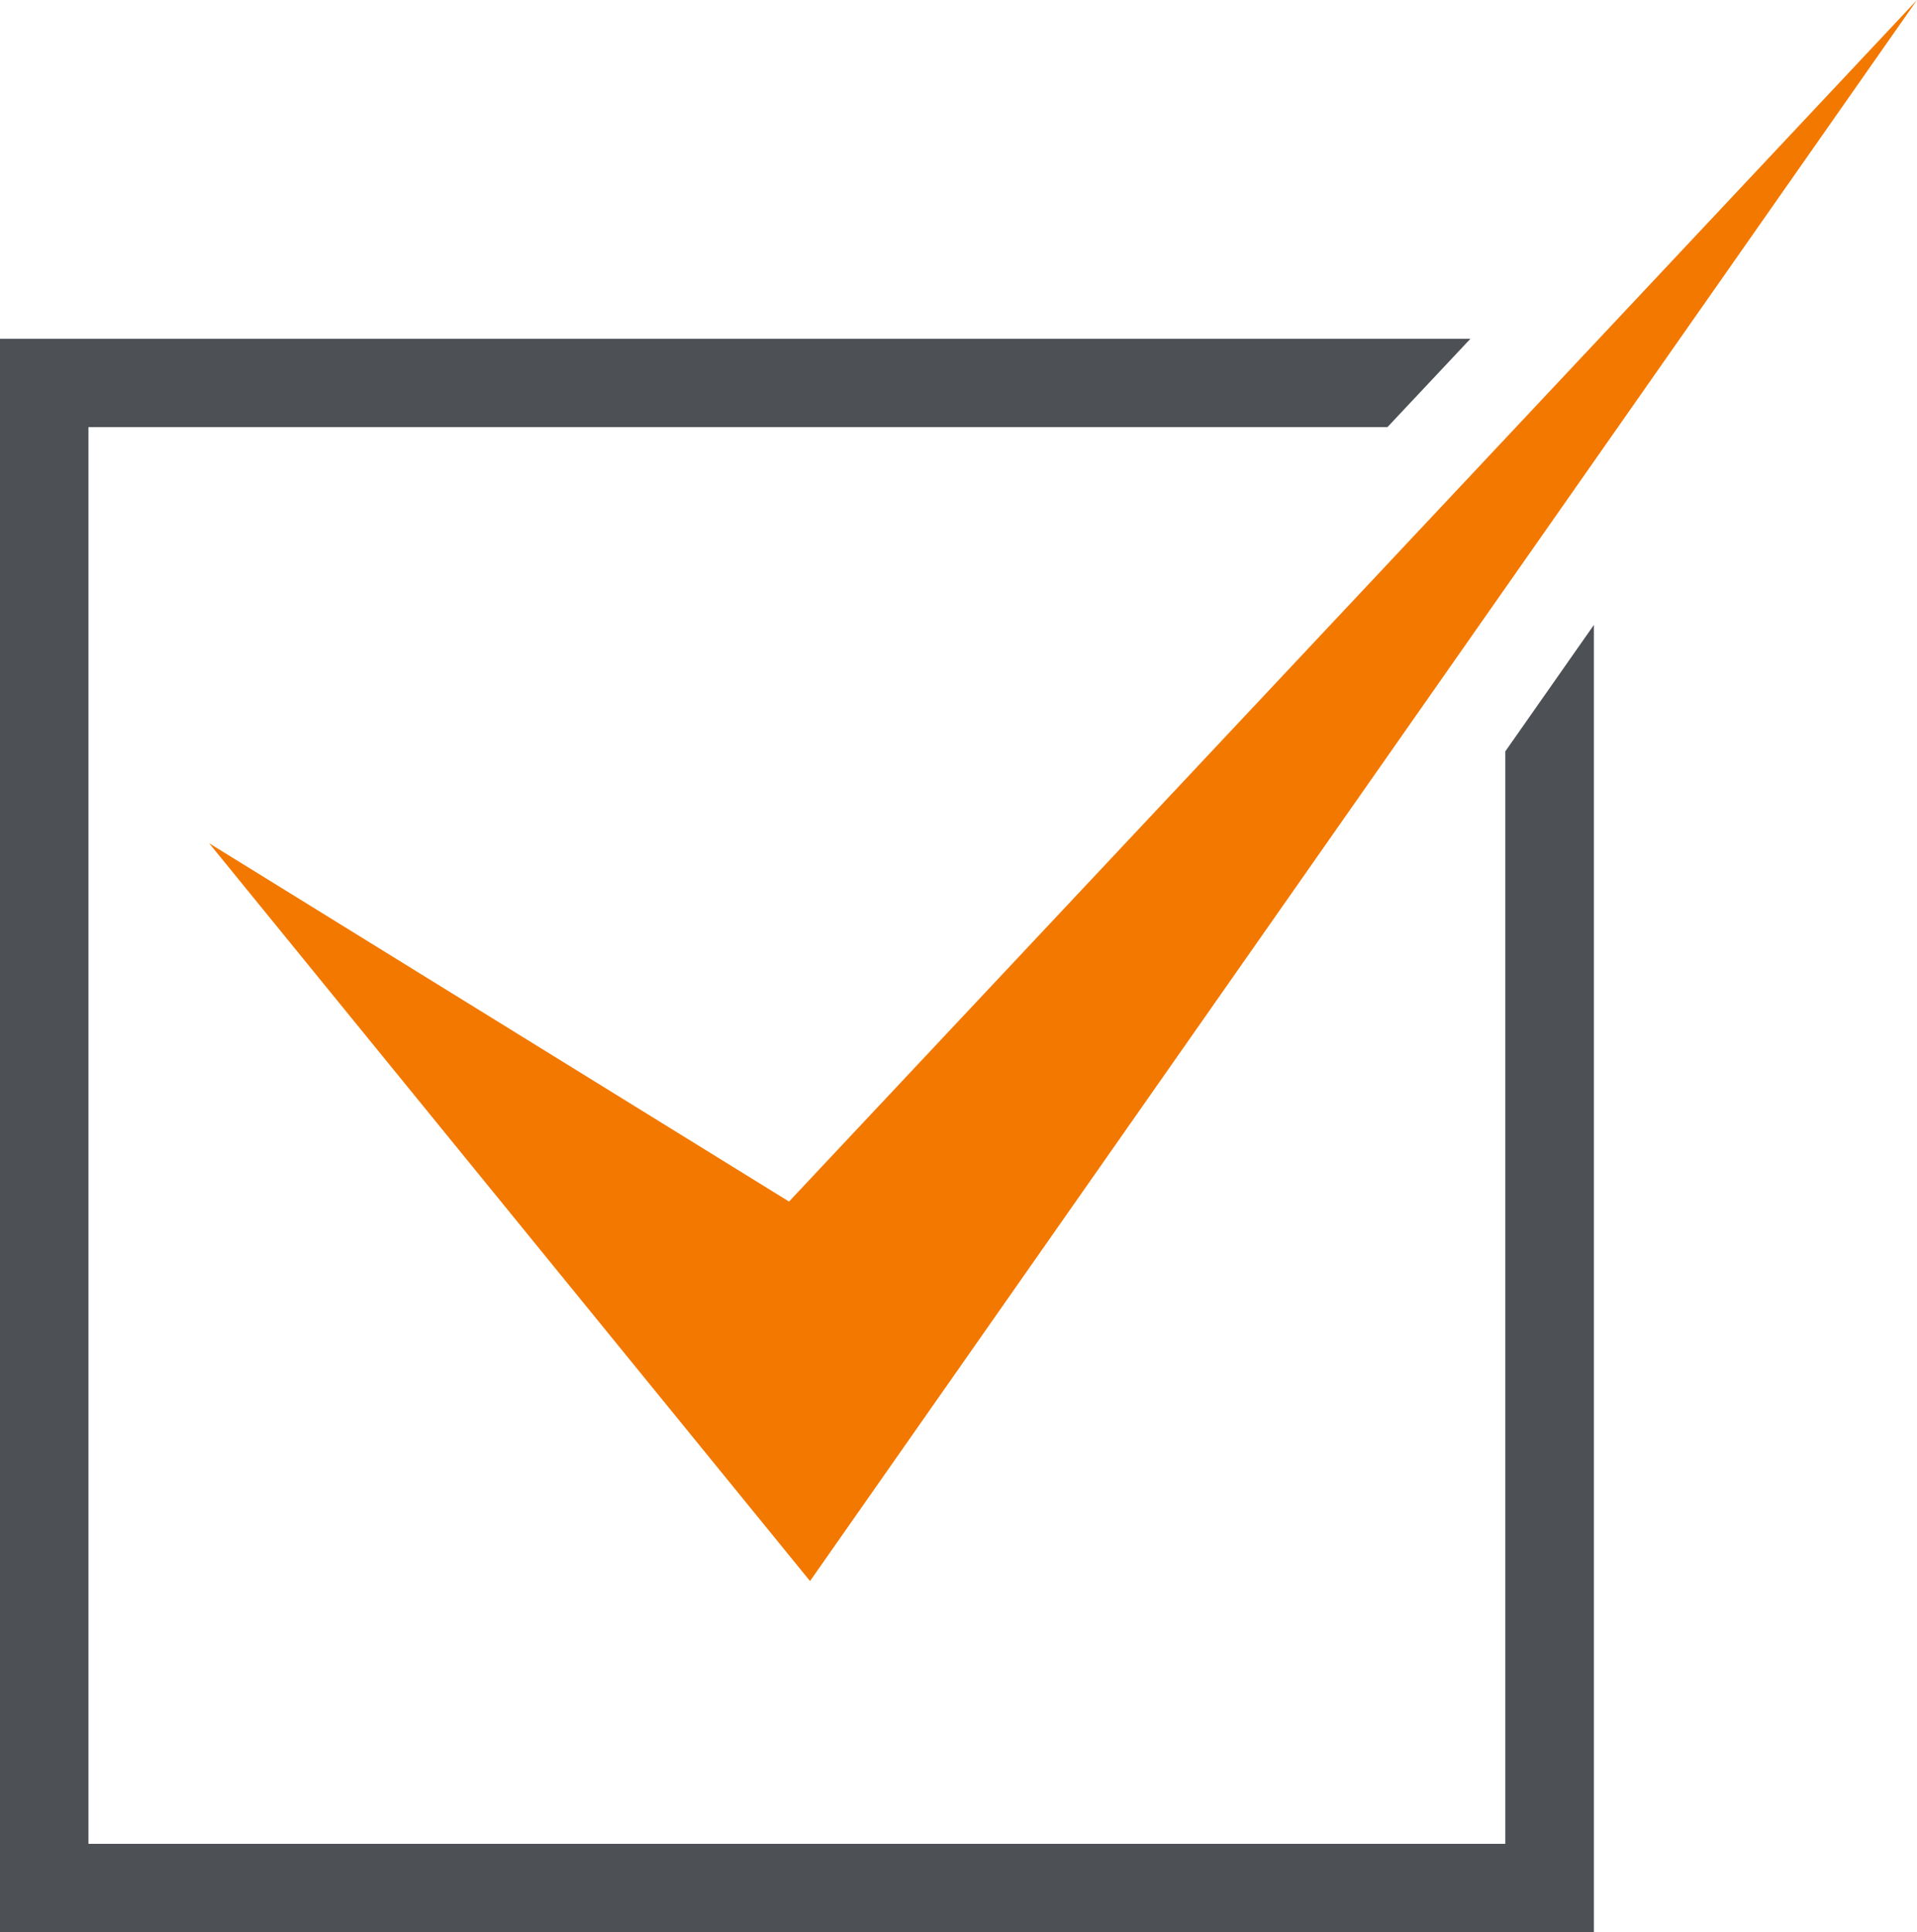 <?xml version="1.0" encoding="UTF-8"?><svg id="_レイヤー_2" xmlns="http://www.w3.org/2000/svg" width="20" height="20.164" viewBox="0 0 20 20.164"><defs><style>.cls-1{fill:#4d5156;}.cls-1,.cls-2{stroke-width:0px;}.cls-2{fill:#f27800;}</style></defs><g id="footer"><polygon class="cls-1" points="15.705 7.84 15.705 19.24 .923 19.24 .923 4.457 14.475 4.457 15.341 3.535 0 3.535 0 20.164 16.629 20.164 16.629 19.702 16.629 6.521 15.705 7.84"/><polygon class="cls-2" points="8.451 16.498 2.182 8.799 8.232 12.538 20 0 8.451 16.498"/></g></svg>